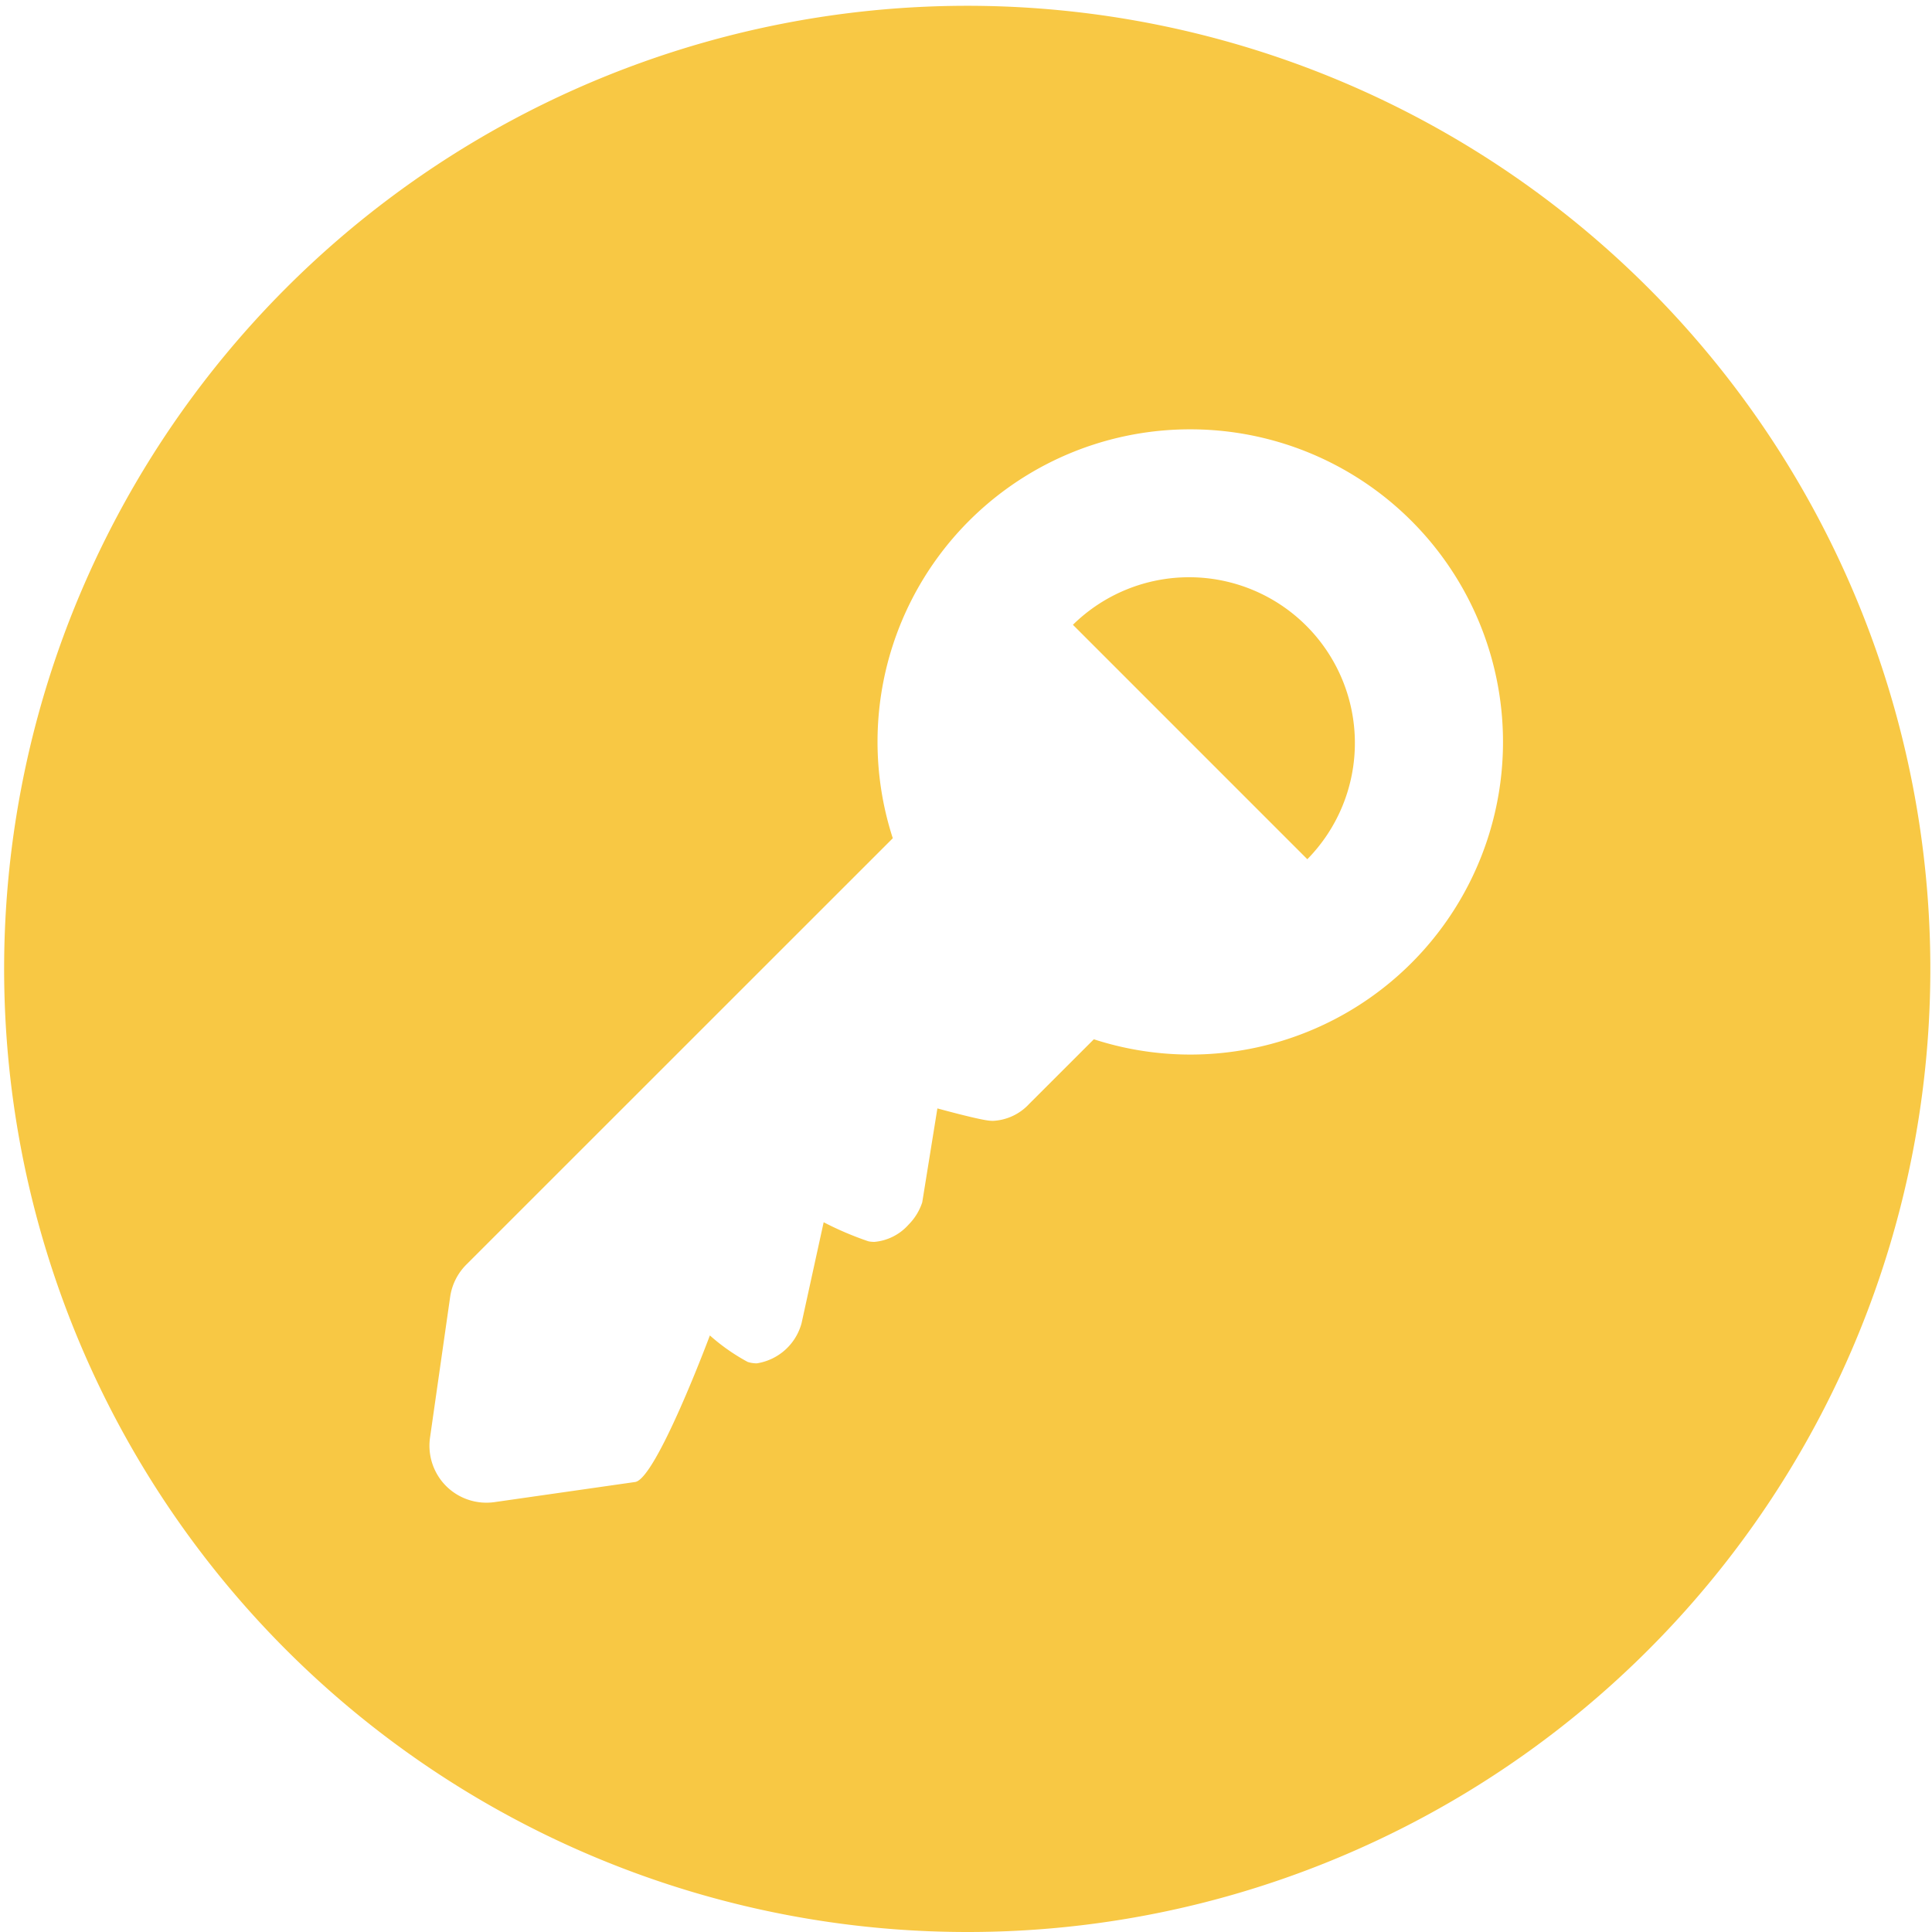 <?xml version="1.0" encoding="UTF-8"?> <svg xmlns="http://www.w3.org/2000/svg" width="100" height="100" viewBox="0 0 100 100"><path id="Subtraction_2" data-name="Subtraction 2" d="M11178,259a49.85,49.85,0,1,1,19.462-3.929A49.686,49.686,0,0,1,11178,259Zm11.6-77.778a16.172,16.172,0,0,0-15.389,21.165l-22.083,22.078a2.959,2.959,0,0,0-.829,1.668l-1.042,7.284a2.957,2.957,0,0,0,.834,2.5,2.957,2.957,0,0,0,2.494.834l7.289-1.043c1.087-.153,3.842-7.511,3.869-7.586a10.274,10.274,0,0,0,1.959,1.372,1.557,1.557,0,0,0,.469.073,2.854,2.854,0,0,0,2.32-2.088l1.142-5.216a16.53,16.53,0,0,0,2.313.986,1.55,1.55,0,0,0,.311.031,2.682,2.682,0,0,0,1.771-.894,2.927,2.927,0,0,0,.707-1.153l.784-4.861c.016,0,2,.553,2.668.631a1.925,1.925,0,0,0,.216.012,2.727,2.727,0,0,0,1.864-.874l3.35-3.348a16.181,16.181,0,1,0,4.982-31.571Zm6.066,22.25h0l-12.132-12.133a8.58,8.58,0,0,1,12.134,12.133Z" transform="translate(-11128 -159)" fill="#f8c844"></path></svg> 